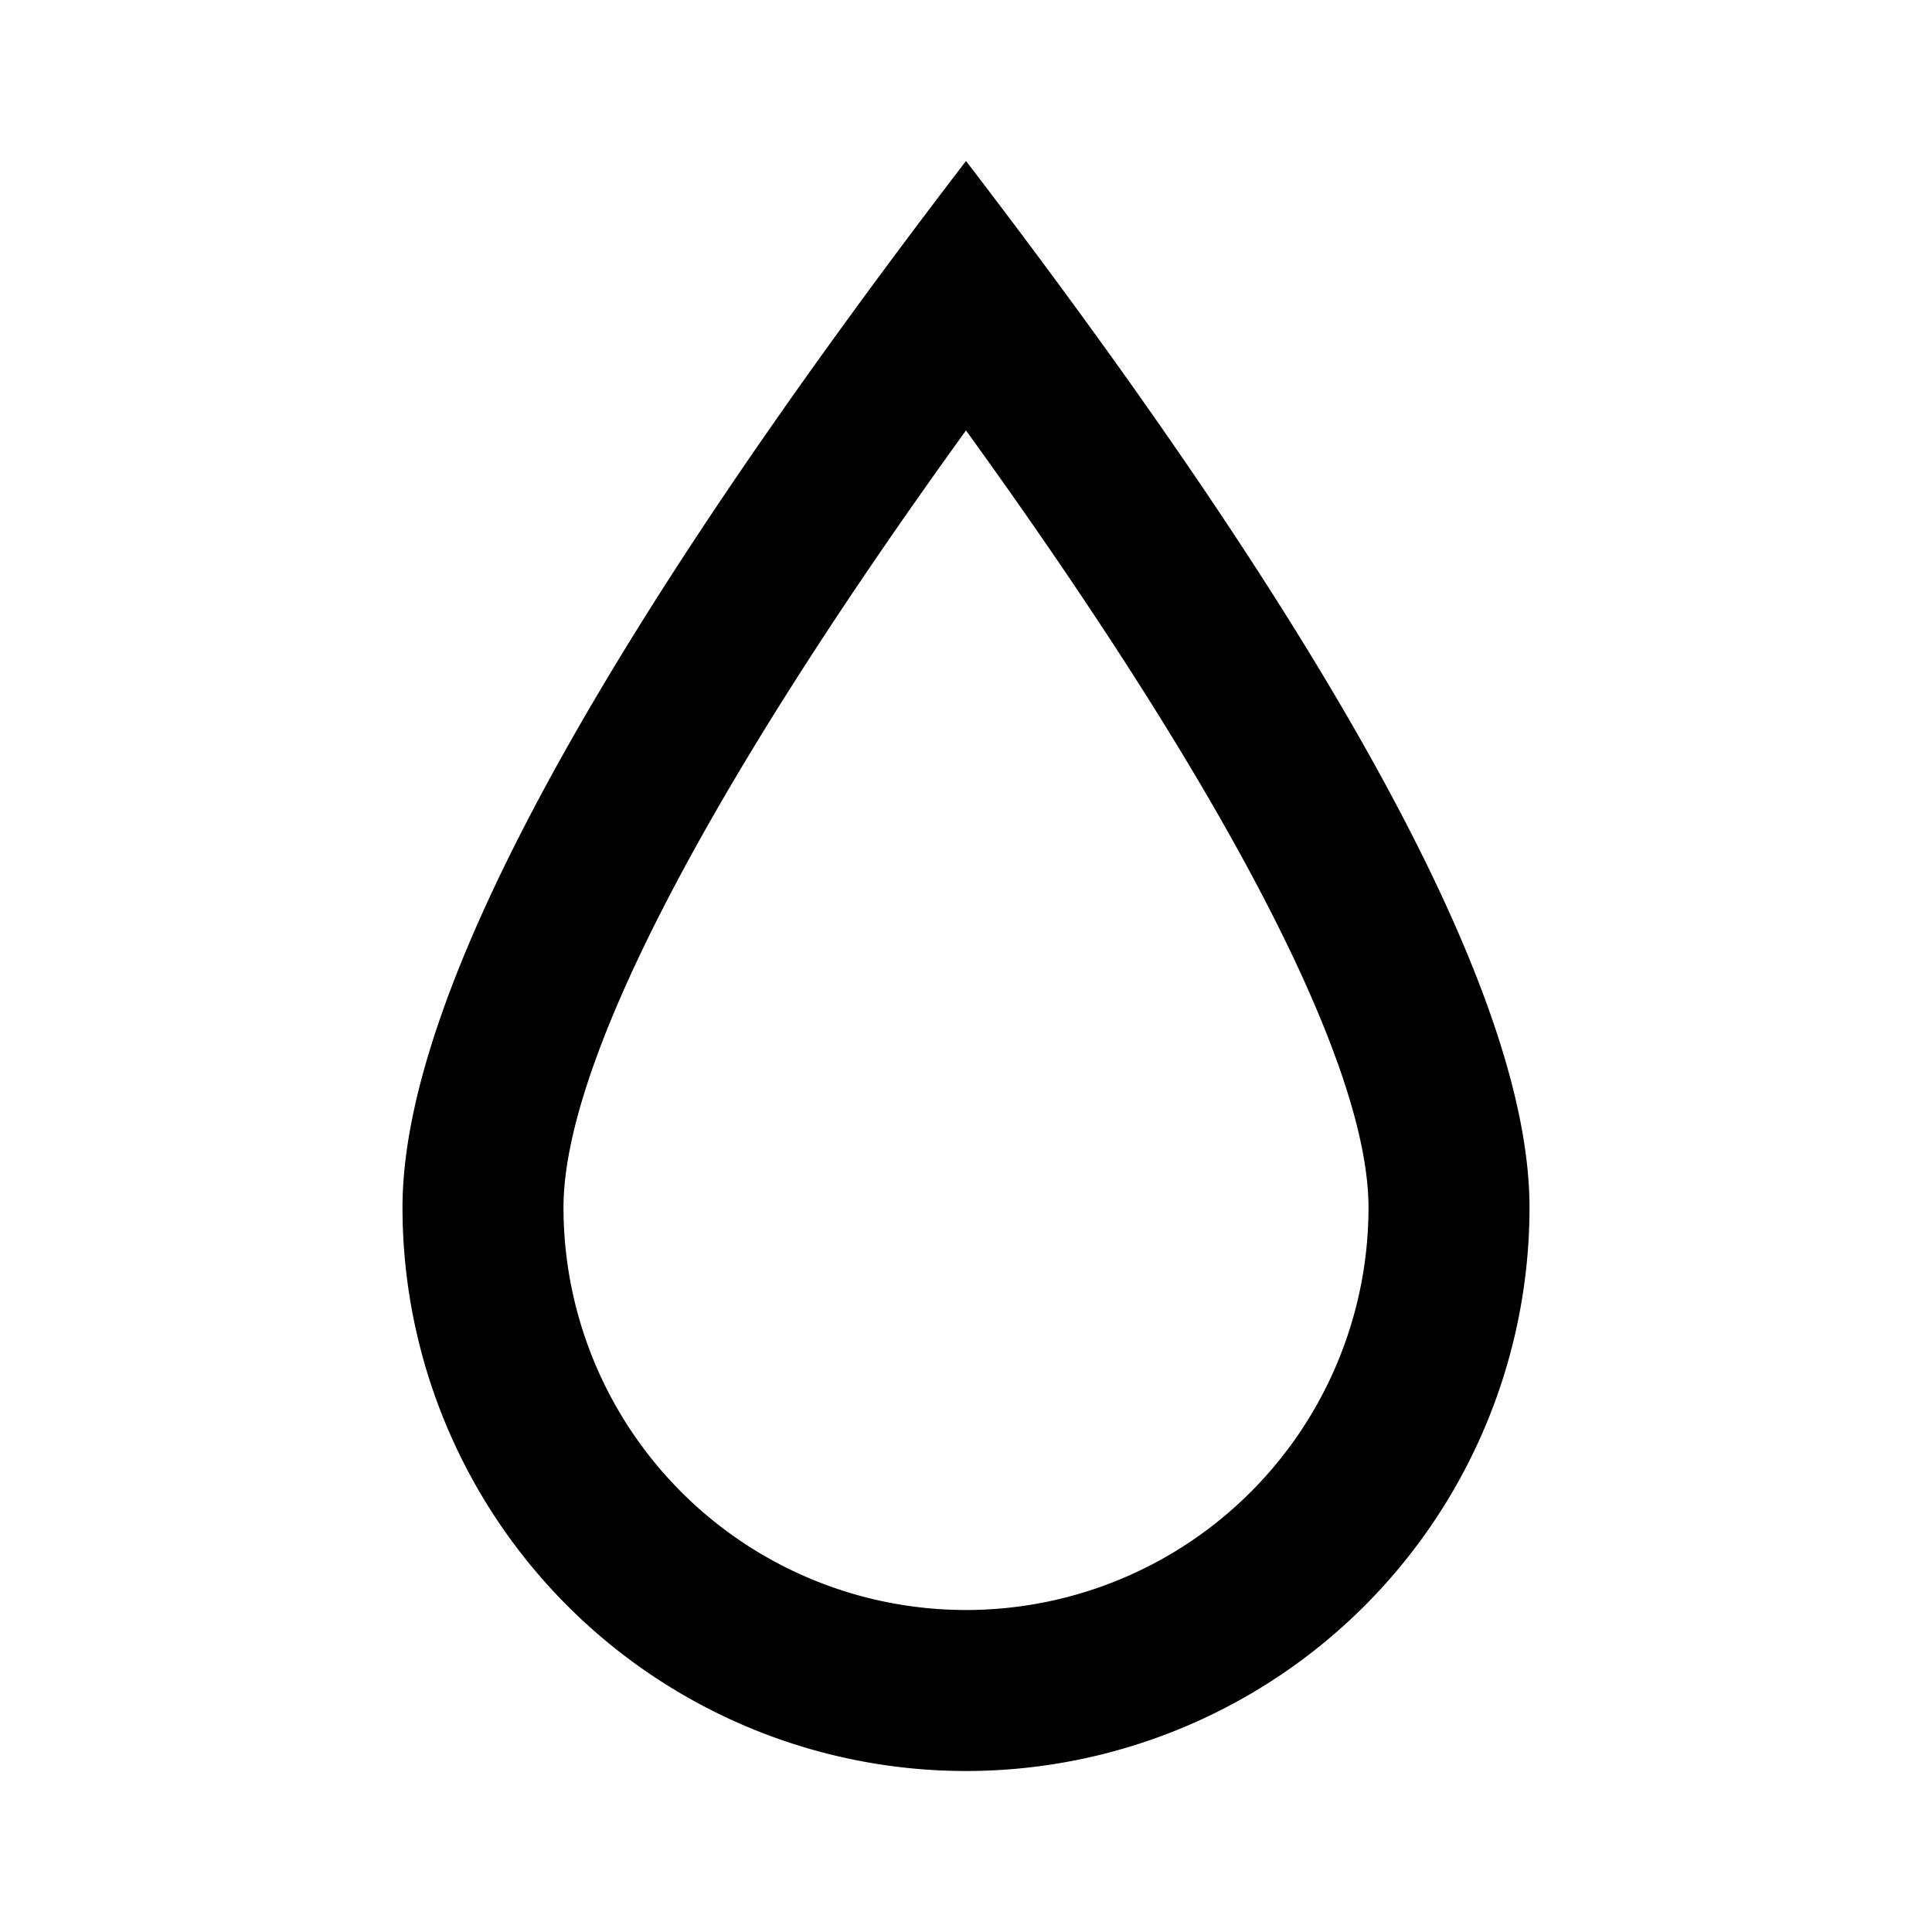 <?xml version="1.0" encoding="utf-8"?><!-- Uploaded to: SVG Repo, www.svgrepo.com, Generator: SVG Repo Mixer Tools -->
<svg fill="#000000" width="800px" height="800px" viewBox="-5 -2 24 24" xmlns="http://www.w3.org/2000/svg" preserveAspectRatio="xMinYMin" class="jam jam-water-drop"><path d='M2 13a5 5 0 0 0 10 0c0-1.726-1.66-5.031-5-9.653C3.66 7.969 2 11.274 2 13zM7 0c4.667 6.09 7 10.423 7 13a7 7 0 0 1-14 0c0-2.577 2.333-6.91 7-13z'/></svg>